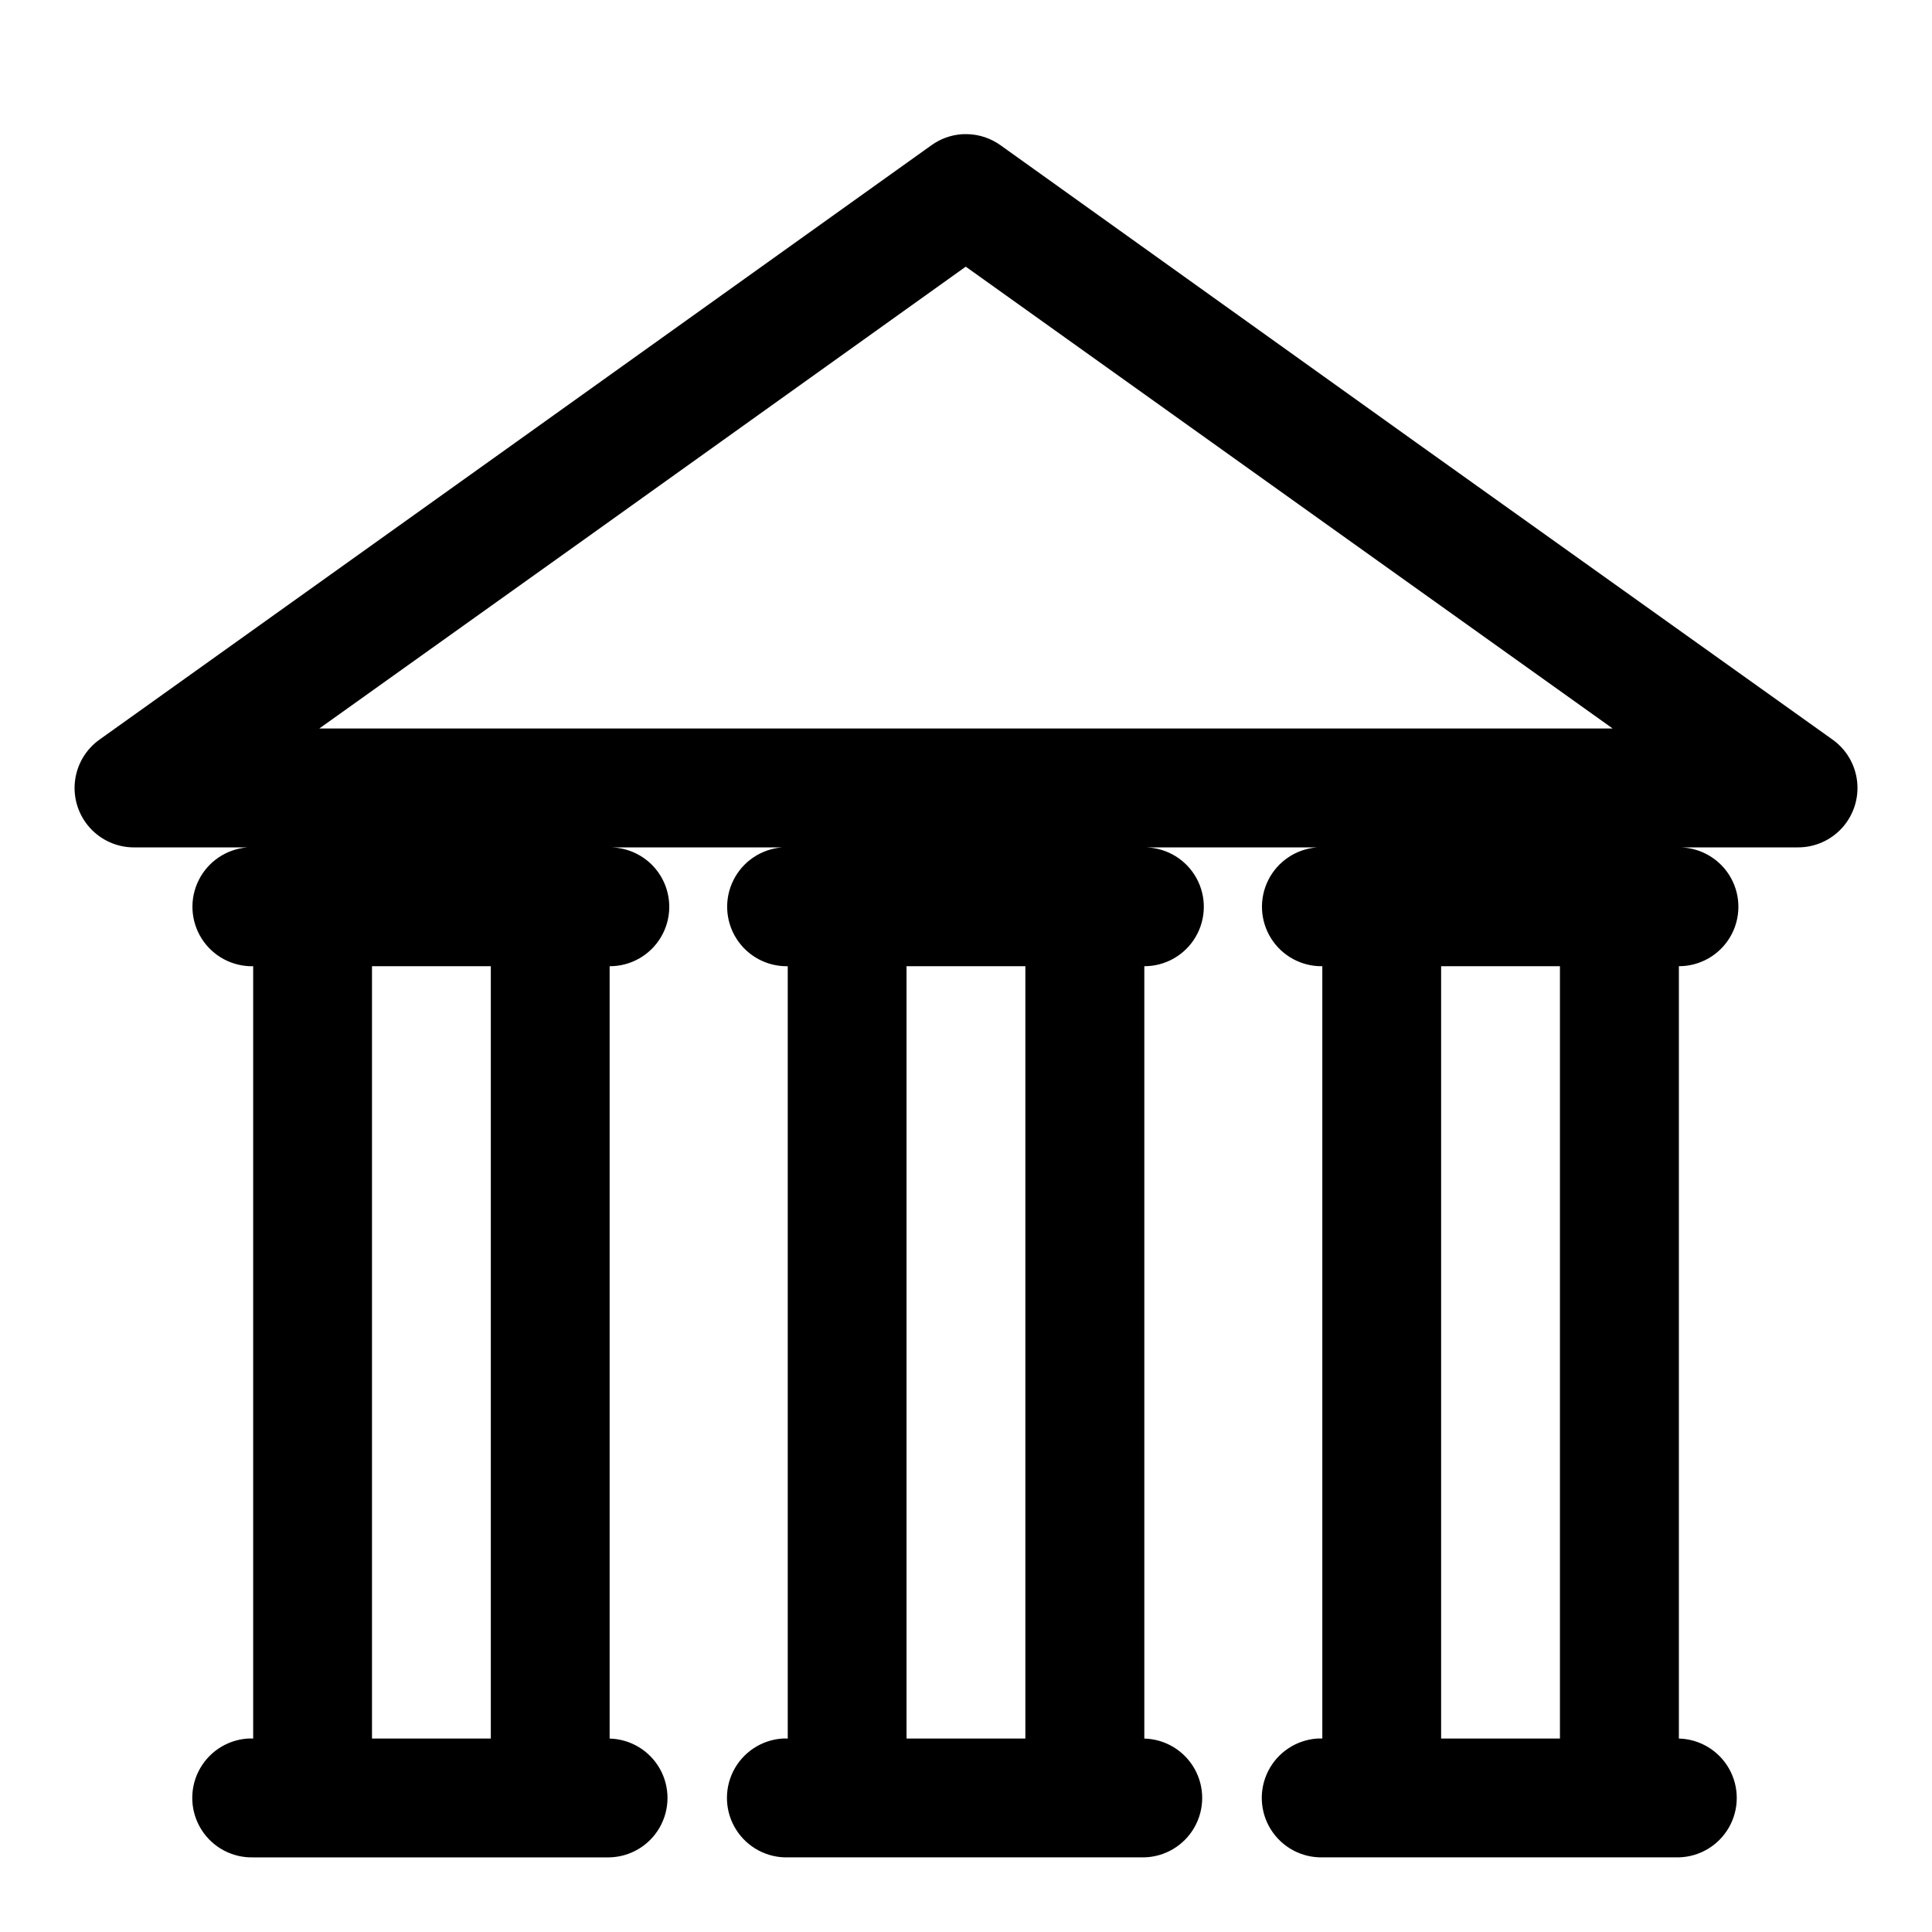 <?xml version="1.0" encoding="UTF-8"?>
<!-- Uploaded to: SVG Repo, www.svgrepo.com, Generator: SVG Repo Mixer Tools -->
<svg fill="#000000" width="800px" height="800px" version="1.1" viewBox="144 144 512 512" xmlns="http://www.w3.org/2000/svg">
 <path d="m400.3 179.55c-0.512-0.016-1.023-0.004-1.535 0.031-2.848 0.23-5.582 1.227-7.902 2.891l-110.27 78.812-110.18 78.688c-3.668 2.598-6.051 6.637-6.551 11.102-0.5 4.465 0.93 8.93 3.934 12.273 3 3.344 7.289 5.242 11.781 5.223h29.98c-5.512 0.426-10.398 3.707-12.879 8.645-2.484 4.941-2.195 10.82 0.754 15.496 2.953 4.676 8.137 7.465 13.664 7.348v204.68c-0.512-0.027-1.027-0.027-1.539 0-5.535 0.41-10.445 3.699-12.934 8.66-2.484 4.961-2.18 10.867 0.805 15.547 2.984 4.68 8.211 7.441 13.758 7.277h94.25c5.543-0.098 10.625-3.106 13.379-7.918 2.754-4.809 2.777-10.715 0.062-15.547-2.719-4.828-7.777-7.879-13.316-8.02v-204.68c5.574 0.023 10.742-2.906 13.59-7.695 2.852-4.793 2.953-10.73 0.277-15.621-2.68-4.887-7.742-7.996-13.316-8.172h45.141c-5.504 0.43-10.387 3.707-12.867 8.641-2.481 4.934-2.199 10.805 0.742 15.48 2.941 4.672 8.113 7.469 13.633 7.367v204.68c-0.5-0.027-1.004-0.027-1.508 0-5.535 0.41-10.445 3.699-12.934 8.66-2.484 4.961-2.18 10.867 0.805 15.547 2.988 4.68 8.211 7.441 13.762 7.277h94.246c5.543-0.098 10.625-3.106 13.379-7.918 2.758-4.809 2.781-10.715 0.062-15.547-2.719-4.828-7.773-7.879-13.316-8.02v-204.68c5.57 0.008 10.73-2.926 13.57-7.715 2.84-4.793 2.938-10.727 0.258-15.609-2.68-4.883-7.738-7.984-13.305-8.164h45.262c-5.504 0.406-10.398 3.664-12.898 8.586-2.5 4.926-2.242 10.797 0.68 15.484 2.922 4.684 8.082 7.5 13.605 7.418v204.68c-0.461-0.023-0.926-0.023-1.387 0-5.531 0.391-10.453 3.66-12.957 8.609s-2.223 10.852 0.742 15.543c2.965 4.688 8.176 7.473 13.723 7.332h94.25c5.543-0.098 10.625-3.106 13.379-7.918 2.754-4.809 2.777-10.715 0.059-15.547-2.715-4.828-7.773-7.879-13.316-8.02v-204.68c5.57 0.008 10.73-2.926 13.57-7.715 2.84-4.793 2.941-10.727 0.262-15.609-2.684-4.883-7.742-7.984-13.309-8.164h30.965c4.496 0.031 8.793-1.867 11.801-5.207 3.008-3.344 4.445-7.812 3.945-12.281-0.496-4.469-2.879-8.512-6.551-11.109l-110.3-78.688-110.18-78.812c-2.582-1.84-5.656-2.859-8.828-2.922zm-0.367 35.117 101.11 72.199 70.324 50.188h-342.74l70.324-50.188zm-157.35 185.39h31.488v204.68h-31.488zm141.66 0h31.488v204.68h-31.488zm141.67 0h31.488v204.68h-31.488z" fill-rule="evenodd"/>
</svg>